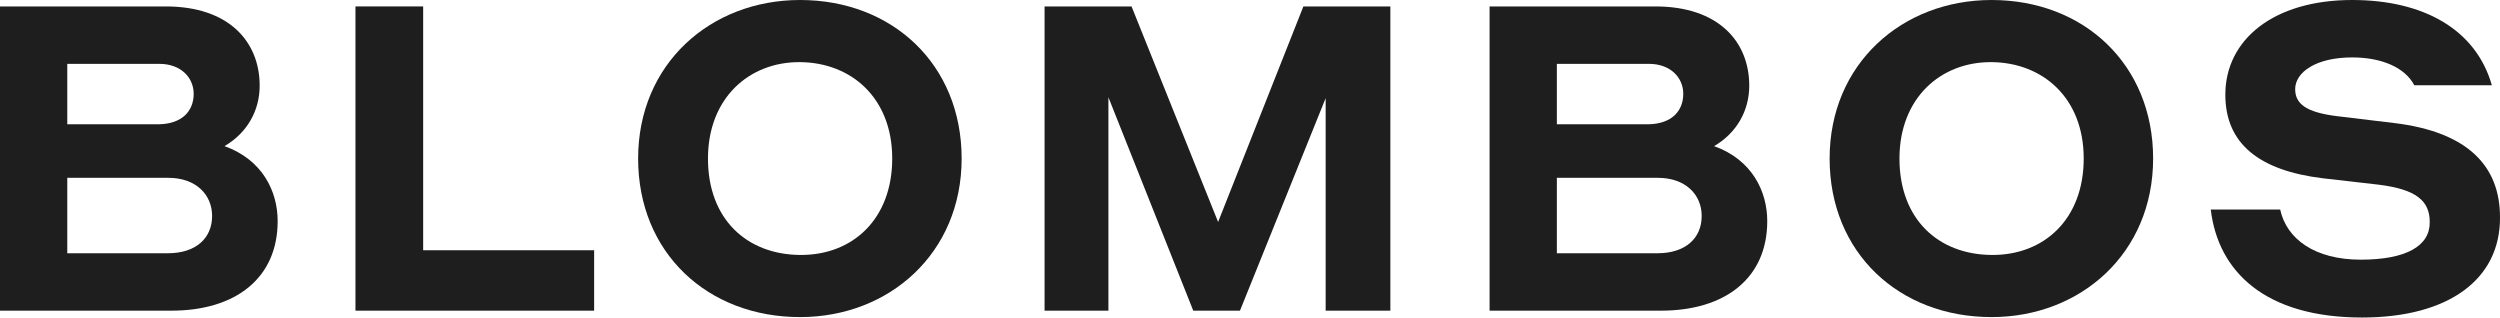 <svg width="1280" height="163" viewBox="0 0 1280 163" fill="none" xmlns="http://www.w3.org/2000/svg">
<path d="M1236.12 43.658C1231.29 34.444 1219.23 29.398 1204.31 29.398C1185.66 29.398 1175.13 37.077 1175.13 45.633C1175.13 53.092 1180.61 57.48 1196.41 59.455L1225.59 62.965C1264.2 67.572 1280 85.562 1280 111.23C1280.22 143.042 1253.67 162.568 1209.35 162.568C1159.55 162.568 1135.64 138.874 1131.91 107.281H1167.45C1170.74 122.419 1185.22 132.95 1208.7 132.95C1231.95 132.95 1244.24 125.93 1244.02 113.644C1244.02 102.894 1237.22 96.97 1217.91 94.557L1189.17 91.266C1156.92 87.317 1139.37 73.715 1139.37 48.485C1139.37 20.403 1163.94 0 1204.31 0C1240.95 0 1267.71 15.138 1275.83 43.658H1236.12Z" fill="#1E1E1E"/>
<path d="M1019.69 162.348C972.304 162.348 936.763 129.44 936.763 81.174C936.763 32.689 973.84 0 1019.69 0C1066.86 0 1102.4 32.908 1102.4 81.174C1102.4 129.659 1065.32 162.348 1019.69 162.348ZM1019.69 31.811C993.585 31.592 972.523 50.24 972.523 81.174C972.523 112.327 992.488 130.317 1019.69 130.537C1046.68 130.756 1066.86 112.108 1066.86 81.174C1066.86 50.021 1045.8 32.031 1019.69 31.811Z" fill="#1E1E1E"/>
<path d="M762.668 159.061V3.294H847.572C879.822 3.294 895.618 21.284 895.618 43.881C895.618 56.606 889.256 68.014 877.628 74.815C897.154 81.835 904.832 98.07 904.832 113.208C904.832 142.387 883.332 159.061 850.424 159.061H762.668ZM797.112 129.662H848.669C862.929 129.662 871.266 121.984 871.266 110.575C871.266 99.606 862.929 91.05 848.888 91.05H797.112V129.662ZM797.112 63.626H844.062C855.909 63.407 861.832 56.825 861.832 48.049C861.832 39.713 855.25 32.692 844.281 32.692H797.112V63.626Z" fill="#1E1E1E"/>
<path d="M534.818 159.061V3.294H579.354L623.671 113.647L667.33 3.294H711.866V159.061H678.738V50.243L634.86 159.061H610.947L567.507 49.804V159.061H534.818Z" fill="#1E1E1E"/>
<path d="M409.649 162.348C362.261 162.348 326.72 129.44 326.72 81.174C326.72 32.689 363.797 0 409.649 0C456.818 0 492.359 32.908 492.359 81.174C492.359 129.659 455.282 162.348 409.649 162.348ZM409.649 31.811C383.542 31.592 362.48 50.24 362.48 81.174C362.48 112.327 382.445 130.317 409.649 130.537C436.634 130.756 456.818 112.108 456.818 81.174C456.818 50.021 435.756 32.031 409.649 31.811Z" fill="#1E1E1E"/>
<path d="M181.996 159.061V3.294H216.66V128.127H304.196V159.061H181.996Z" fill="#1E1E1E"/>
<path d="M0 159.061V3.294H84.904C117.154 3.294 132.95 21.284 132.95 43.881C132.95 56.606 126.588 68.014 114.96 74.815C134.486 81.835 142.164 98.07 142.164 113.208C142.164 142.387 120.664 159.061 87.756 159.061H0ZM34.444 129.662H86.001C100.261 129.662 108.598 121.984 108.598 110.575C108.598 99.606 100.261 91.05 86.22 91.05H34.444V129.662ZM34.444 63.626H81.394C93.241 63.407 99.164 56.825 99.164 48.049C99.164 39.713 92.582 32.692 81.613 32.692H34.444V63.626Z" fill="#1E1E1E"/>
</svg>
